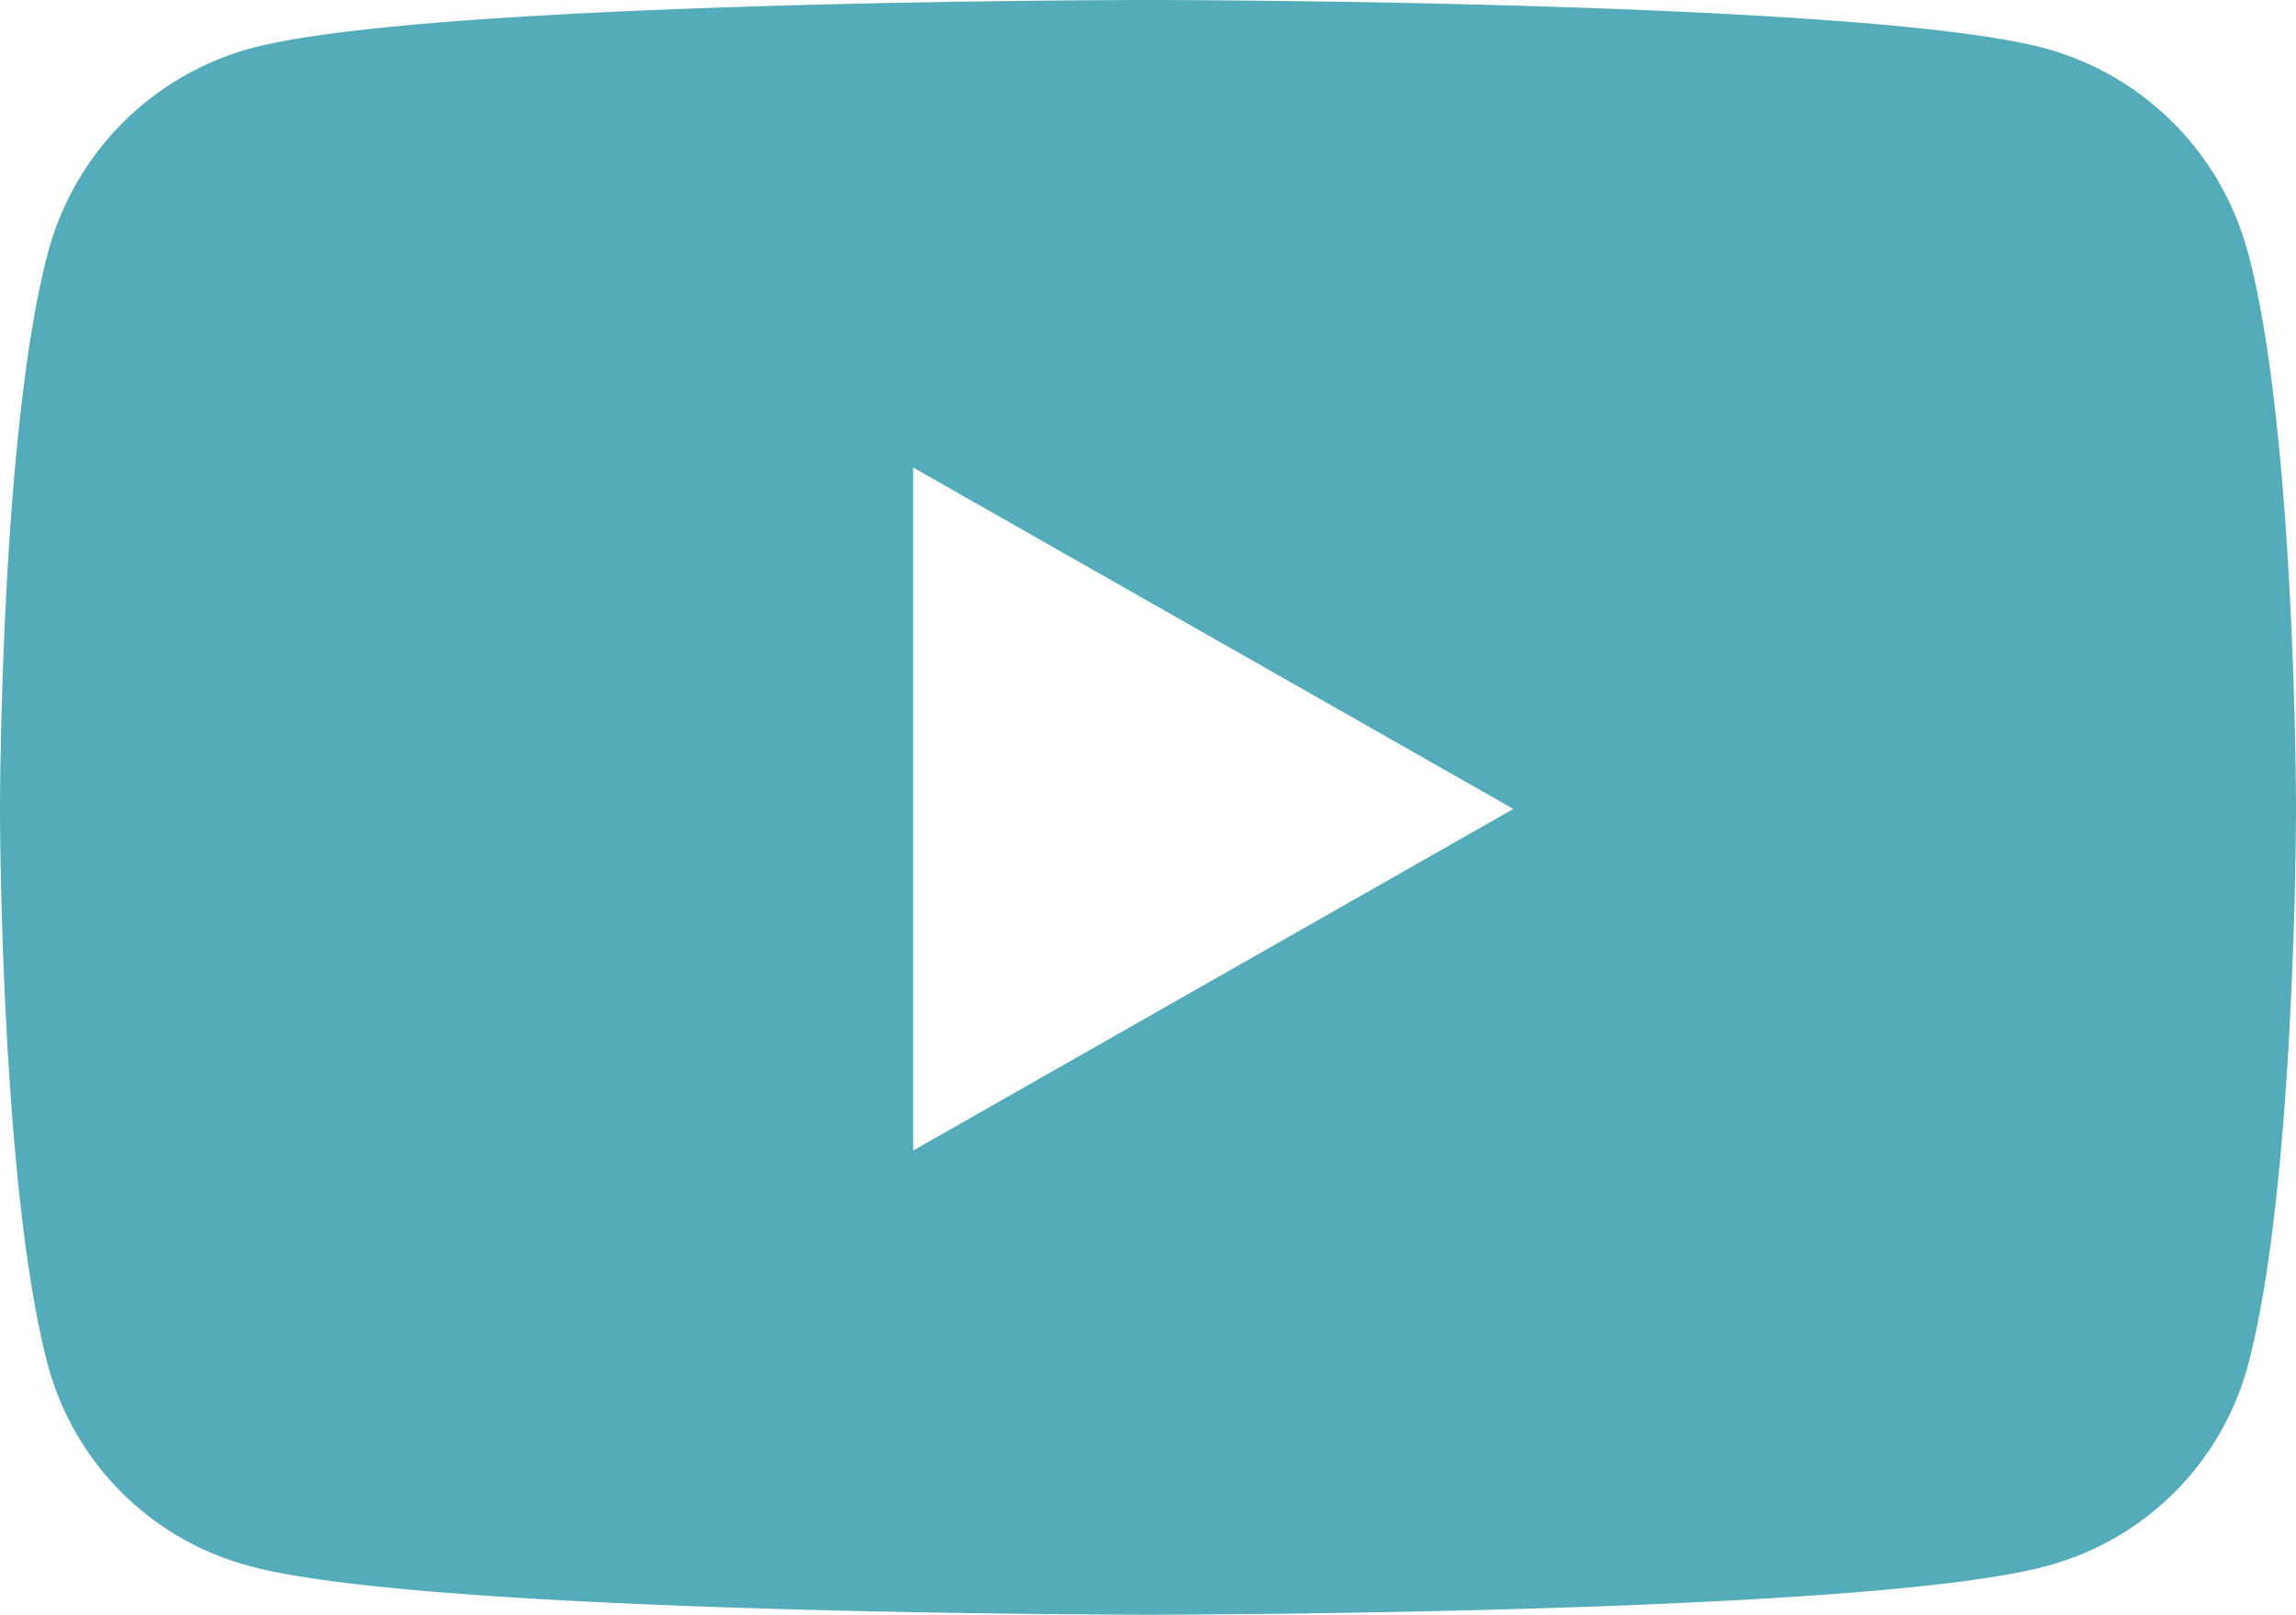 <svg xmlns="http://www.w3.org/2000/svg" width="95.959" height="67.471" viewBox="0 0 95.959 67.471"><path d="M95,15.057A12.057,12.057,0,0,0,86.52,6.518C79.037,4.5,49.03,4.5,49.03,4.5s-30.007,0-37.491,2.018a12.058,12.058,0,0,0-8.484,8.539C1.05,22.589,1.05,38.3,1.05,38.3s0,15.715,2.005,23.247a11.878,11.878,0,0,0,8.484,8.4c7.484,2.018,37.491,2.018,37.491,2.018s30.007,0,37.491-2.018A11.878,11.878,0,0,0,95,61.55C97.009,54.018,97.009,38.3,97.009,38.3s0-15.715-2.005-23.247ZM39.216,52.571V24.036L64.3,38.3,39.216,52.571Z" transform="translate(-1.05 -4.5)" fill="#54abba"/></svg>